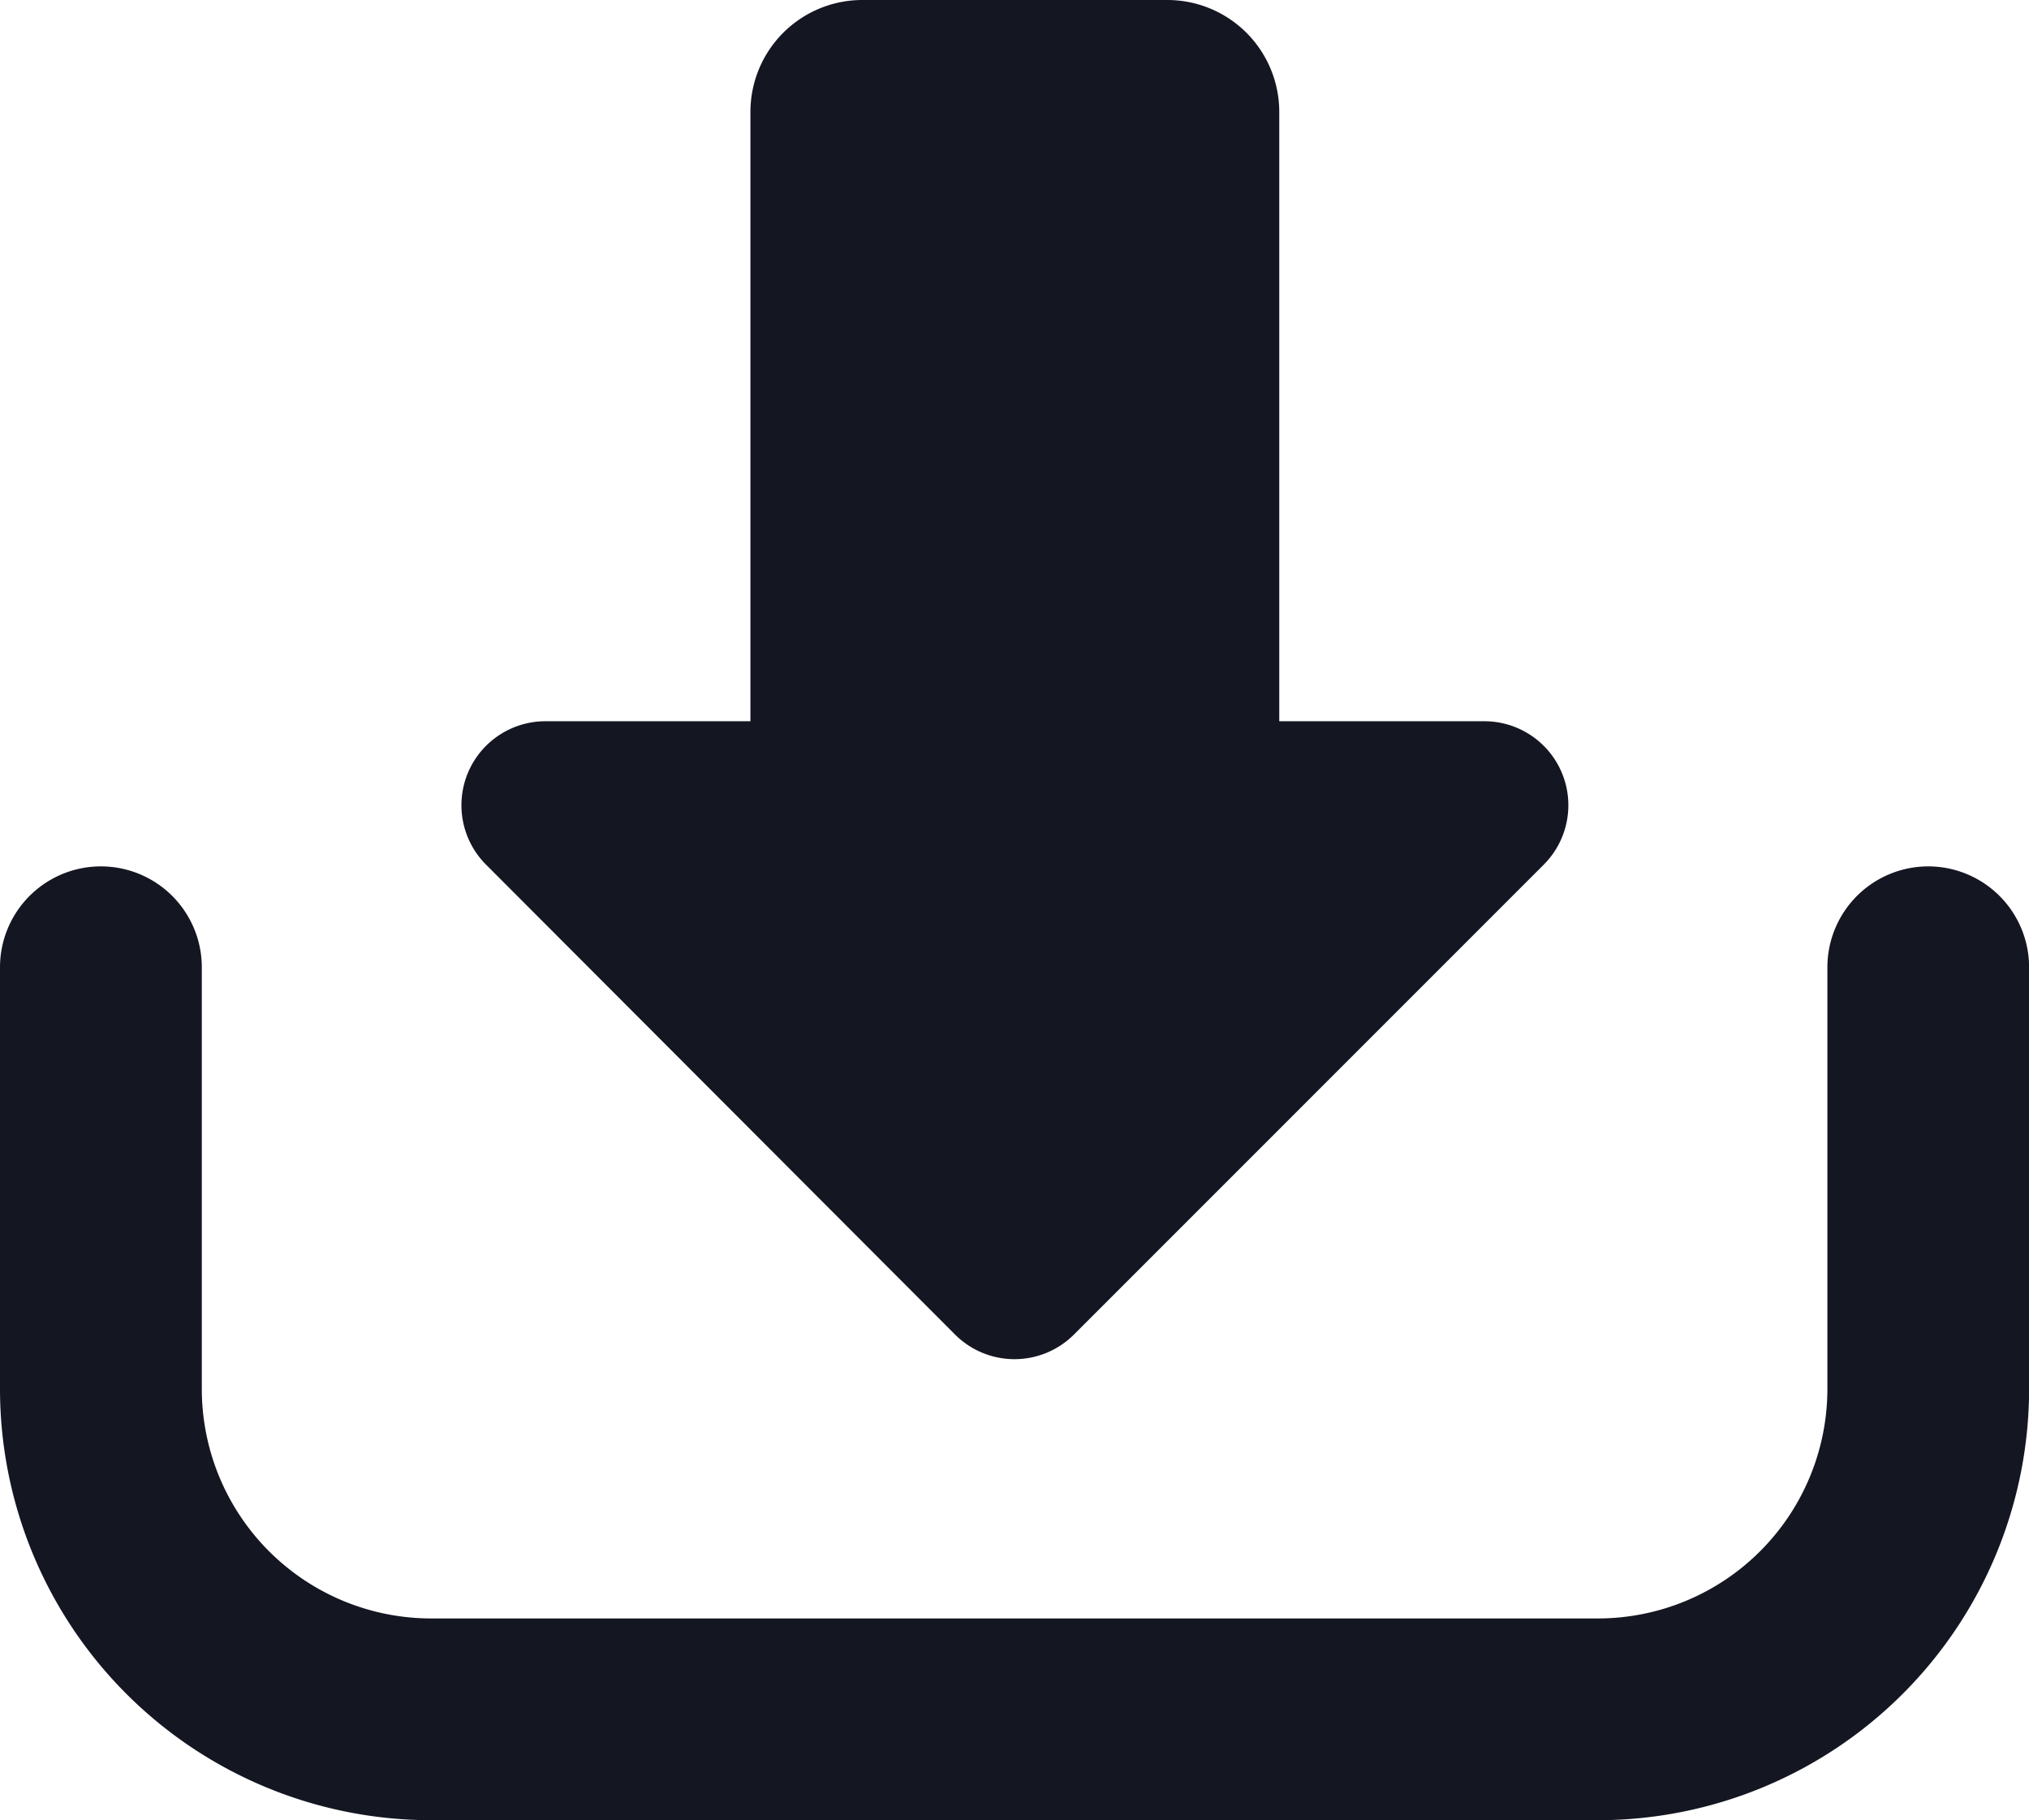 <svg id="download-arrow" xmlns="http://www.w3.org/2000/svg" width="20.611" height="18.486" viewBox="0 0 20.611 18.486">
  <g id="Group_6" data-name="Group 6" transform="translate(4.68 0)">
    <path id="Path_11" data-name="Path 11" d="M109.437,37.267a.854.854,0,0,0,1.207,0l4.772-4.772a.853.853,0,0,0-.6-1.457h-2.086V24.85a1.137,1.137,0,0,0-1.136-1.137h-3.1a1.137,1.137,0,0,0-1.136,1.137v6.188h-2.085a.853.853,0,0,0-.6,1.457Z" transform="translate(-104.415 -23.713)" fill="#141622"/>
  </g>
  <g id="Group_7" data-name="Group 7" transform="translate(0 8.799)">
    <path id="Path_12" data-name="Path 12" d="M19.587,220.045a1.025,1.025,0,0,0-1.024,1.025v4.284a2.332,2.332,0,0,1-2.329,2.329H4.378a2.331,2.331,0,0,1-2.328-2.329V221.07a1.025,1.025,0,0,0-2.05,0v4.284a4.382,4.382,0,0,0,4.378,4.378H16.234a4.382,4.382,0,0,0,4.378-4.378V221.07A1.025,1.025,0,0,0,19.587,220.045Z" transform="translate(0 -220.045)" fill="#141622"/>
  </g>
</svg>

